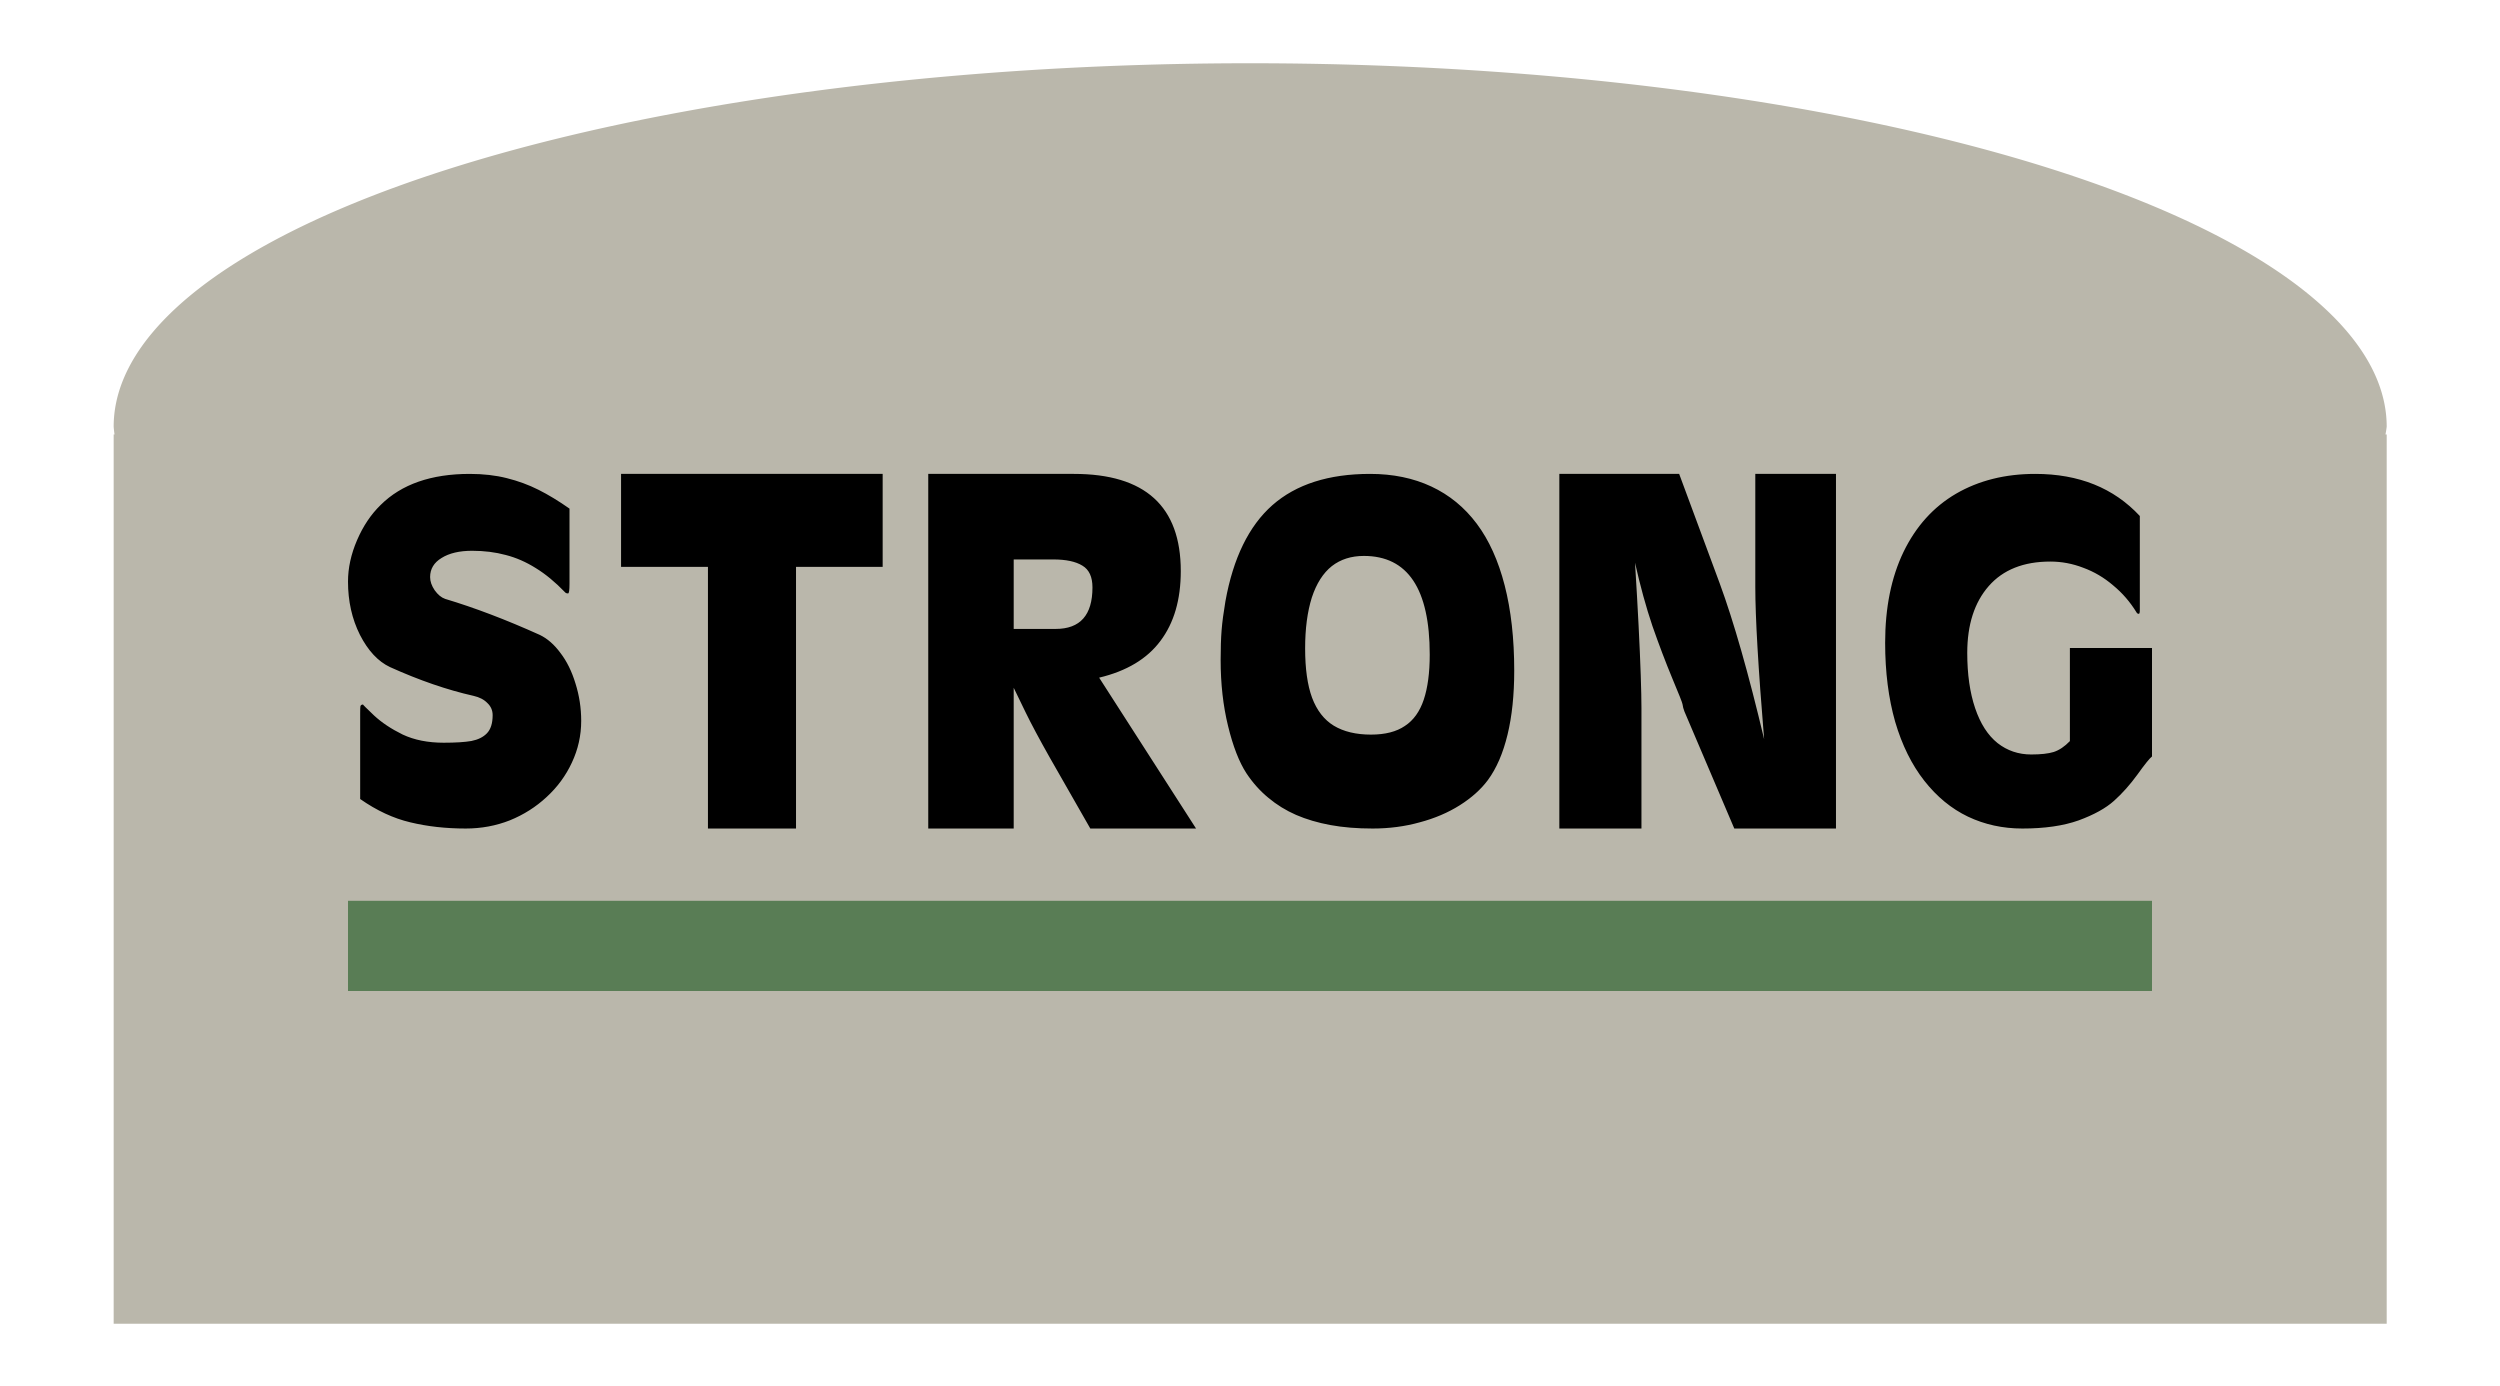 <?xml version="1.0"?>
<svg xmlns="http://www.w3.org/2000/svg" height="449.564" width="810.7" viewBox="0 0 810.7 449.564">
  <defs>
    <filter id="a" x="-.05" y="-.05" width="1.1" height="1.1" color-interpolation-filters="sRGB">
      <feGaussianBlur result="result1" stdDeviation="2.3"/>
      <feComposite operator="in" result="result4" in2="result1" in="result1"/>
      <feGaussianBlur in="result4" result="result6" stdDeviation="2"/>
      <feComposite result="result8" in2="result4" in="result6" operator="xor"/>
      <feComposite in2="result8" in="result4" result="fbSourceGraphic" operator="atop"/>
      <feSpecularLighting in="fbSourceGraphic" result="result1" lighting-color="#fff" surfaceScale="3" specularConstant="1.3" specularExponent="10">
        <feDistantLight elevation="55" azimuth="235"/>
      </feSpecularLighting>
      <feComposite in2="fbSourceGraphic" in="result1" result="result2" operator="atop"/>
      <feComposite in2="result2" in="fbSourceGraphic" result="result4" operator="arithmetic" k2="1" k3="1"/>
      <feComposite in2="SourceGraphic" in="result4"/>
      <feBlend in2="result2" mode="multiply"/>
    </filter>
  </defs>
  <g fill-rule="evenodd">
    <path d="M372.047 490.816a315 100.735 0 00-315 100.737 315 100.735 0 00.237 2.142h-.237v246.48h630v-246.48h-.336a315 100.735 0 00.336-2.142 315 100.735 0 00-315-100.737z" transform="translate(-29.886 -553.743) scale(1.17)" fill="#bab7ab" filter="url(#a)"/>
    <path fill="#597d55" d="M112.85 292.112h585v29.246h-585z"/>
    <g font-weight="400" font-family="Olive MN">
      <path d="M116.797 259.107V231.28q0-1.769.078-2.251.155-.563.851-.563-.155 0 3.56 3.538 3.716 3.458 9.289 6.192 5.65 2.654 13.313 2.654 5.728 0 8.979-.563 3.25-.643 5.03-2.493 1.858-1.93 1.858-5.87 0-2.332-1.703-3.94-1.625-1.69-4.489-2.333-12.848-2.895-27.09-9.329-5.805-2.734-9.753-10.454-3.87-7.72-3.87-17.29 0-6.595 2.941-13.43 2.942-6.836 7.663-11.42 10.14-10.053 28.87-10.053 6.58 0 11.998 1.368 5.495 1.367 10.294 3.78 4.8 2.412 10.063 6.111v24.367q0 3.137-.465 3.137-.696 0-1.006-.402-4.722-4.906-9.443-7.801-4.722-2.976-9.753-4.262-5.03-1.367-10.913-1.367-6.192 0-9.908 2.332-3.715 2.251-3.715 6.192 0 2.09 1.47 4.262 1.549 2.172 3.406 2.815 14.242 4.262 30.651 11.66 3.716 1.77 6.734 5.871 3.096 4.021 4.877 9.892 1.857 5.87 1.857 12.143 0 7.077-3.018 13.51-2.942 6.354-8.205 11.18-5.186 4.824-11.92 7.559-6.734 2.653-14.32 2.653-9.674 0-17.956-2.01-8.205-1.93-16.255-7.56zM201.397 153.676h84.832v30.14h-28.097v84.86h-28.56v-84.86h-28.175v-30.14zM301.013 268.676v-115h47.215q34.676 0 34.676 31.525 0 13.87-6.58 22.613-6.501 8.743-19.892 11.937l31.425 48.925h-34.289l-13.158-23.033q-5.03-8.911-7.817-14.627-2.787-5.8-3.87-7.986v45.646h-27.71zm40.558-87.258h-12.848v22.529h13.622q11.92 0 11.92-13.45 0-5.128-3.25-7.062-3.252-2.017-9.444-2.017zM445.134 268.676q8.05 0 15.248-2.009 7.276-1.928 13.004-5.545 5.728-3.616 9.133-8.197 4.18-5.706 6.347-14.706 2.167-8.92 2.167-20.734 0-15.59-3.096-27.645t-9.056-20.01q-5.96-7.956-14.706-12.055-8.746-4.099-19.892-4.099-20.124 0-31.657 10.126-11.456 10.126-15.248 31.181-.93 5.465-1.239 9.403-.31 3.938-.31 9.643 0 11.573 2.4 21.377 2.4 9.885 5.96 15.35 3.096 4.66 7.12 7.955 4.026 3.376 8.98 5.546 5.03 2.17 11.145 3.294 6.115 1.125 13.7 1.125zm-.541-30.457q-7.276 0-12.075-2.893-4.722-2.893-7.044-9.081-2.244-6.108-2.244-15.993 0-9.563 2.167-16.474 2.245-6.831 6.502-10.206 4.257-3.295 10.371-3.295 21.363 0 21.363 31.984 0 8.84-1.935 14.627-1.935 5.786-6.114 8.518-4.103 2.813-10.991 2.813zM505.662 268.676v-115h38.856l13.158 35.528q6.811 18.52 14.397 50.512-2.864-34.685-2.864-49.334v-36.706h26.161v115h-32.973l-16.176-37.968q-.465-1.179-.62-2.357-.077-.674-3.328-8.419-3.25-7.83-6.424-16.922-3.096-9.176-5.65-20.541.696 11.196 1.16 20.373.465 9.176.697 16.08.232 6.903.232 10.607v39.147h-26.626zM697.85 210.132v35.175q-1.161.883-4.722 5.863-3.56 4.898-7.585 8.512-4.025 3.614-11.455 6.344-7.43 2.65-18.267 2.65-9.52 0-17.648-3.854-8.05-3.855-14.164-11.645-6.115-7.79-9.443-19.113-3.25-11.404-3.25-25.618 0-17.105 5.96-29.473 6.036-12.447 17.027-18.872 11.069-6.425 25.698-6.425 21.208 0 33.902 13.653v30.436q0 1.285-.31 1.285-.542 0-.774-.482-3.096-5.06-7.585-8.753-4.412-3.775-9.676-5.702-5.186-2.008-10.681-2.008-13.003 0-19.97 7.95-6.966 7.951-6.966 21.684 0 10.36 2.555 17.908 2.554 7.549 7.275 11.323 4.722 3.695 10.914 3.695 4.644 0 7.276-.803 2.709-.884 5.263-3.534v-30.196h26.626z" style="line-height:125%;-inkscape-font-specification:'Olive MN';text-align:start"/>
    </g>
  </g>
</svg>
